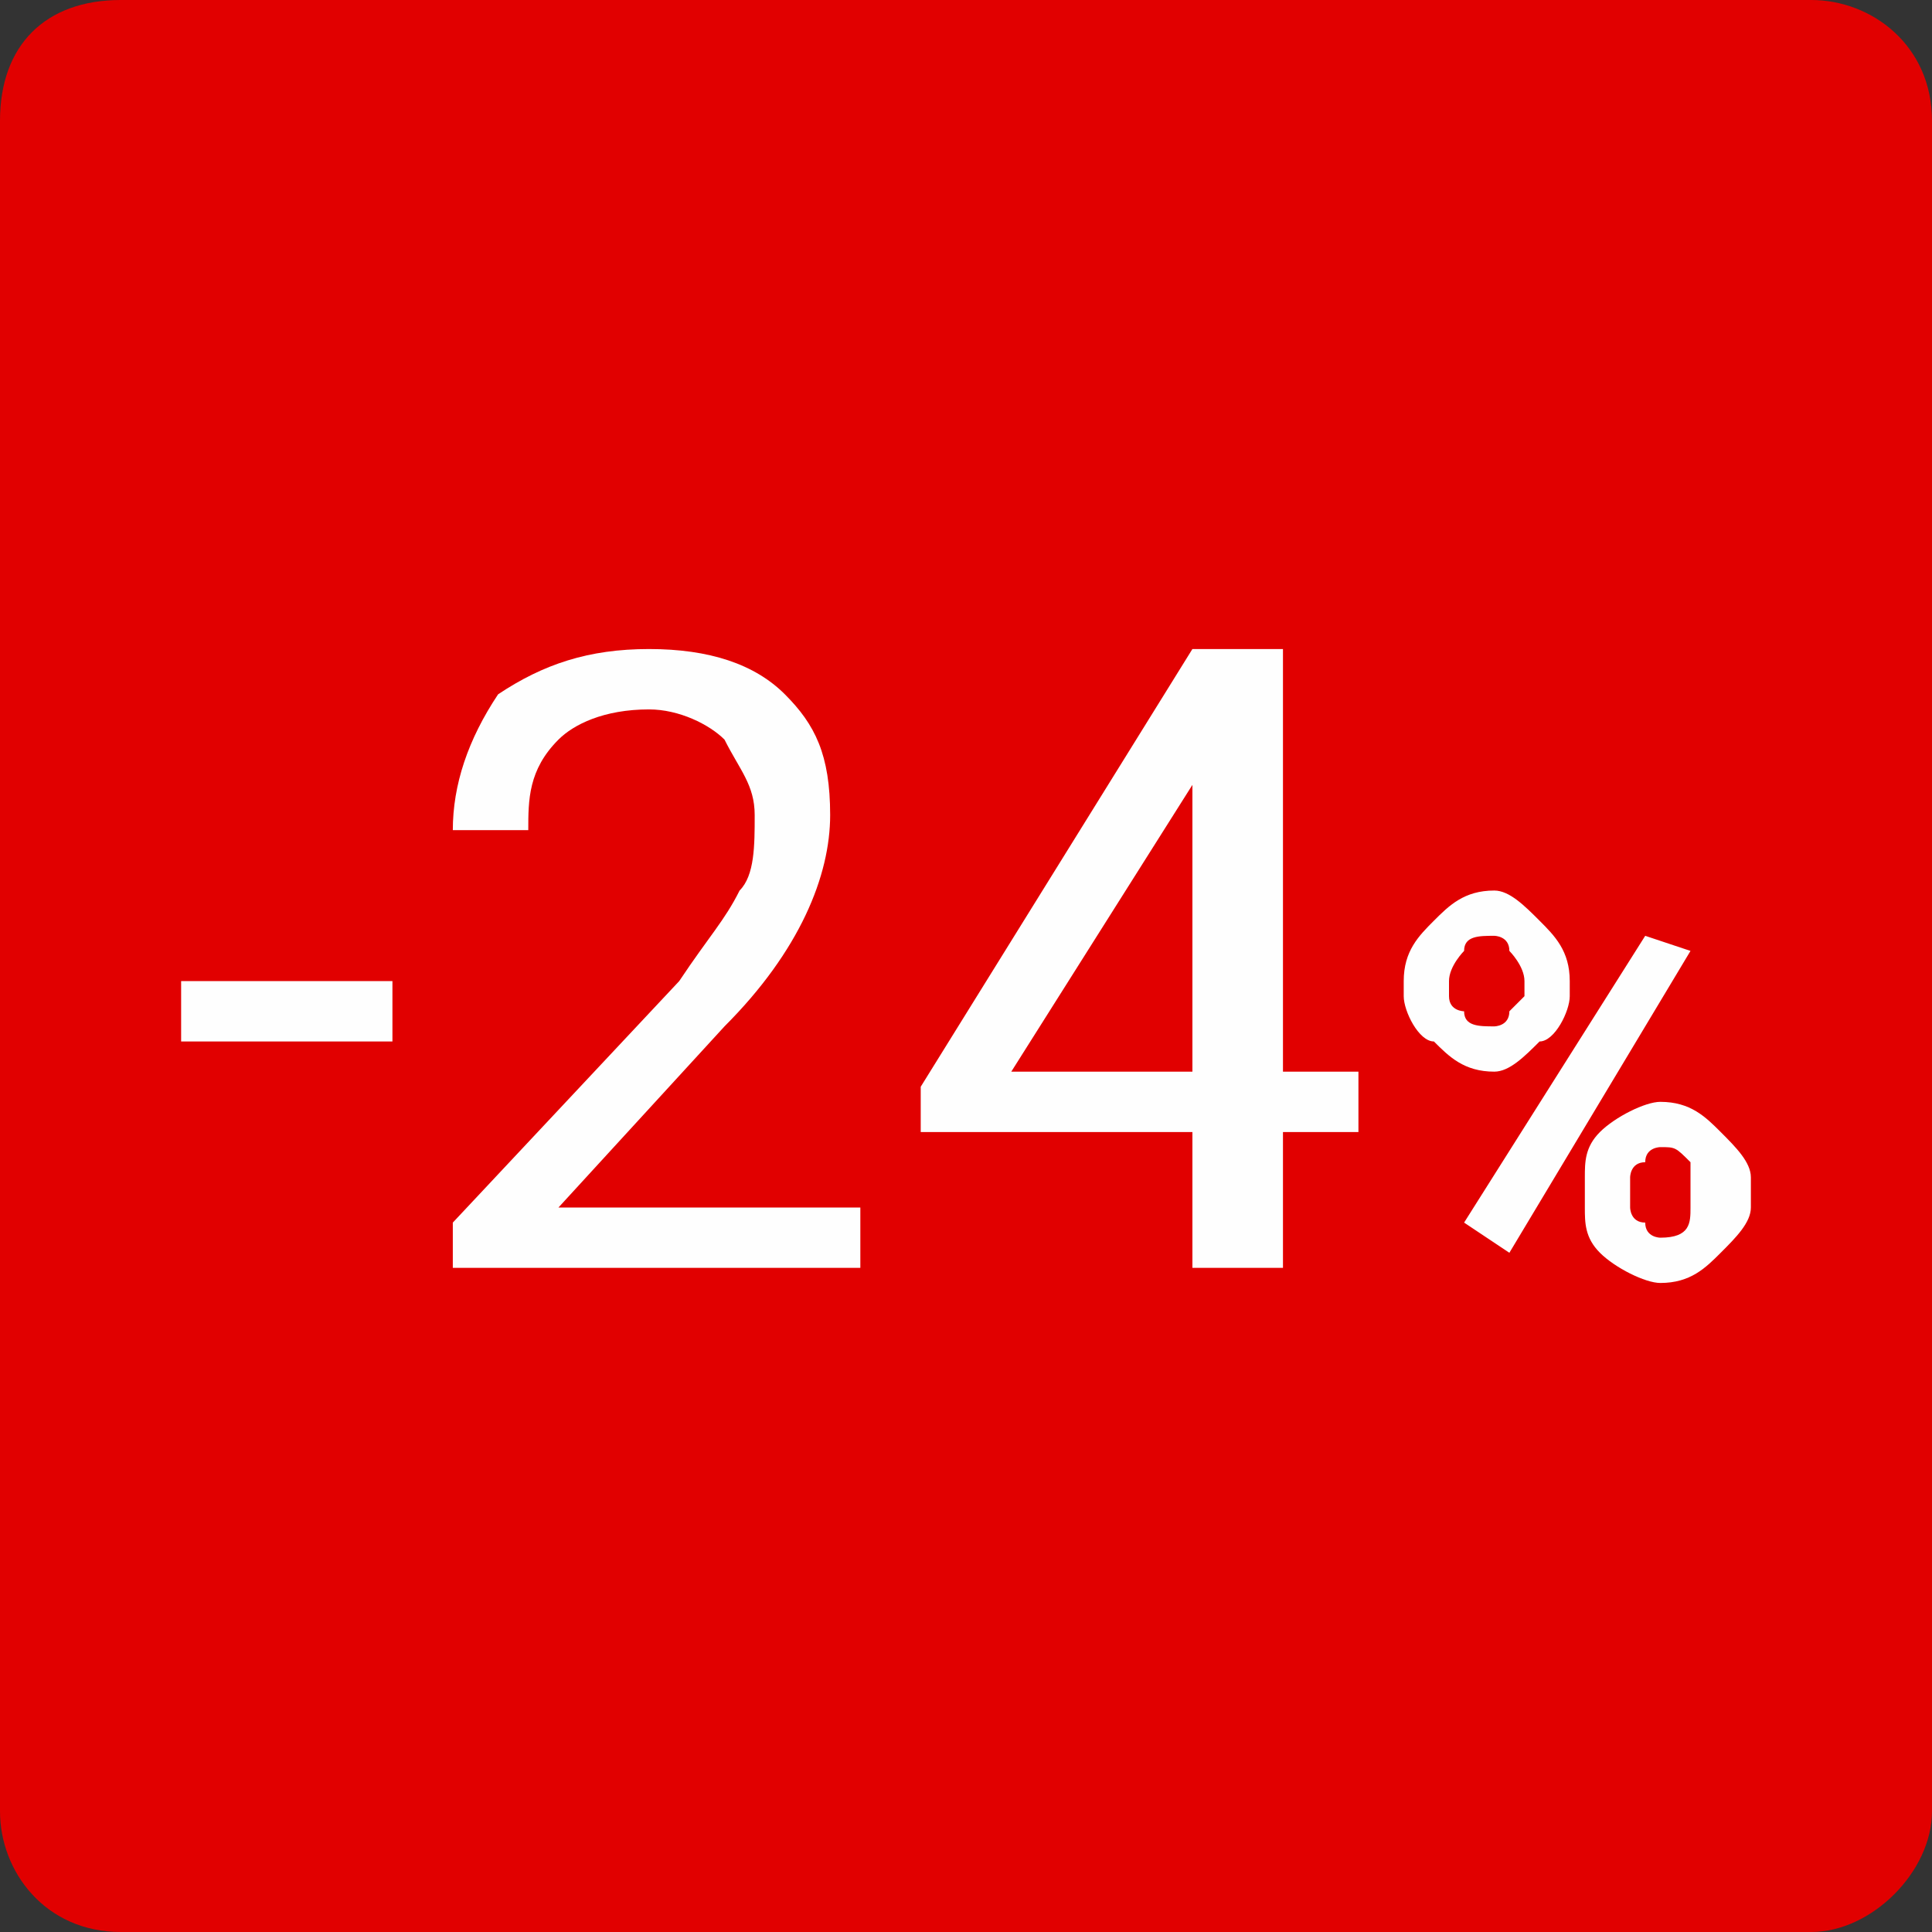 <?xml version="1.0" encoding="UTF-8"?>
<!DOCTYPE svg PUBLIC "-//W3C//DTD SVG 1.1//EN" "http://www.w3.org/Graphics/SVG/1.1/DTD/svg11.dtd">
<!-- Creator: CorelDRAW 2017 -->
<svg xmlns="http://www.w3.org/2000/svg" xml:space="preserve" width="50px" height="50px" version="1.1" shape-rendering="geometricPrecision" text-rendering="geometricPrecision" image-rendering="optimizeQuality" fill-rule="evenodd" clip-rule="evenodd"
viewBox="0 0 1280 1280"
 xmlns:xlink="http://www.w3.org/1999/xlink">
 <rect x="0" y="0" width="1280" height="1280" fill="#333333" stroke="none"/>
 <g id="Layer_x0020_1">
  <path fill="#E10000" d="M80 0l1120 0c40,0 80,30 80,80l0 1120c0,40 -40,80 -80,80l-1120 0c-50,0 -80,-40 -80,-80l0 -1120c0,-50 30,-80 80,-80z"/>
  <path fill="#FEFEFE" fill-rule="nonzero" d="M260 690l-140 0 0 -40 140 0 0 40zm310 150l-270 0 0 -30 150 -160c20,-30 30,-40 40,-60 10,-10 10,-30 10,-50 0,-20 -10,-30 -20,-50 -10,-10 -30,-20 -50,-20 -30,0 -50,10 -60,20 -20,20 -20,40 -20,60l-50 0c0,-30 10,-60 30,-90 30,-20 60,-30 100,-30 40,0 70,10 90,30 20,20 30,40 30,80 0,40 -20,90 -70,140l-110 120 200 0 0 40zm280 -130l50 0 0 40 -50 0 0 90 -60 0 0 -90 -180 0 0 -30 180 -290 60 0 0 280zm-180 0l120 0 0 -200 0 10 -120 190zm260 -60c0,-20 10,-30 20,-40 10,-10 20,-20 40,-20 10,0 20,10 30,20 10,10 20,20 20,40l0 10c0,10 -10,30 -20,30 -10,10 -20,20 -30,20 -20,0 -30,-10 -40,-20 -10,0 -20,-20 -20,-30l0 -10zm30 10c0,10 10,10 10,10 0,10 10,10 20,10 0,0 10,0 10,-10 0,0 10,-10 10,-10l0 -10c0,-10 -10,-20 -10,-20 0,-10 -10,-10 -10,-10 -10,0 -20,0 -20,10 0,0 -10,10 -10,20l0 10zm90 120c0,-10 0,-20 10,-30 10,-10 30,-20 40,-20 20,0 30,10 40,20 10,10 20,20 20,30l0 20c0,10 -10,20 -20,30 -10,10 -20,20 -40,20 -10,0 -30,-10 -40,-20 -10,-10 -10,-20 -10,-30l0 -20zm30 20c0,0 0,10 10,10 0,10 10,10 10,10 20,0 20,-10 20,-20l0 -20c0,0 0,-10 0,-10 -10,-10 -10,-10 -20,-10 0,0 -10,0 -10,10 -10,0 -10,10 -10,10l0 20zm-80 30l-30 -20 120 -190 30 10 -120 200z"/>
 </g>
</svg>
